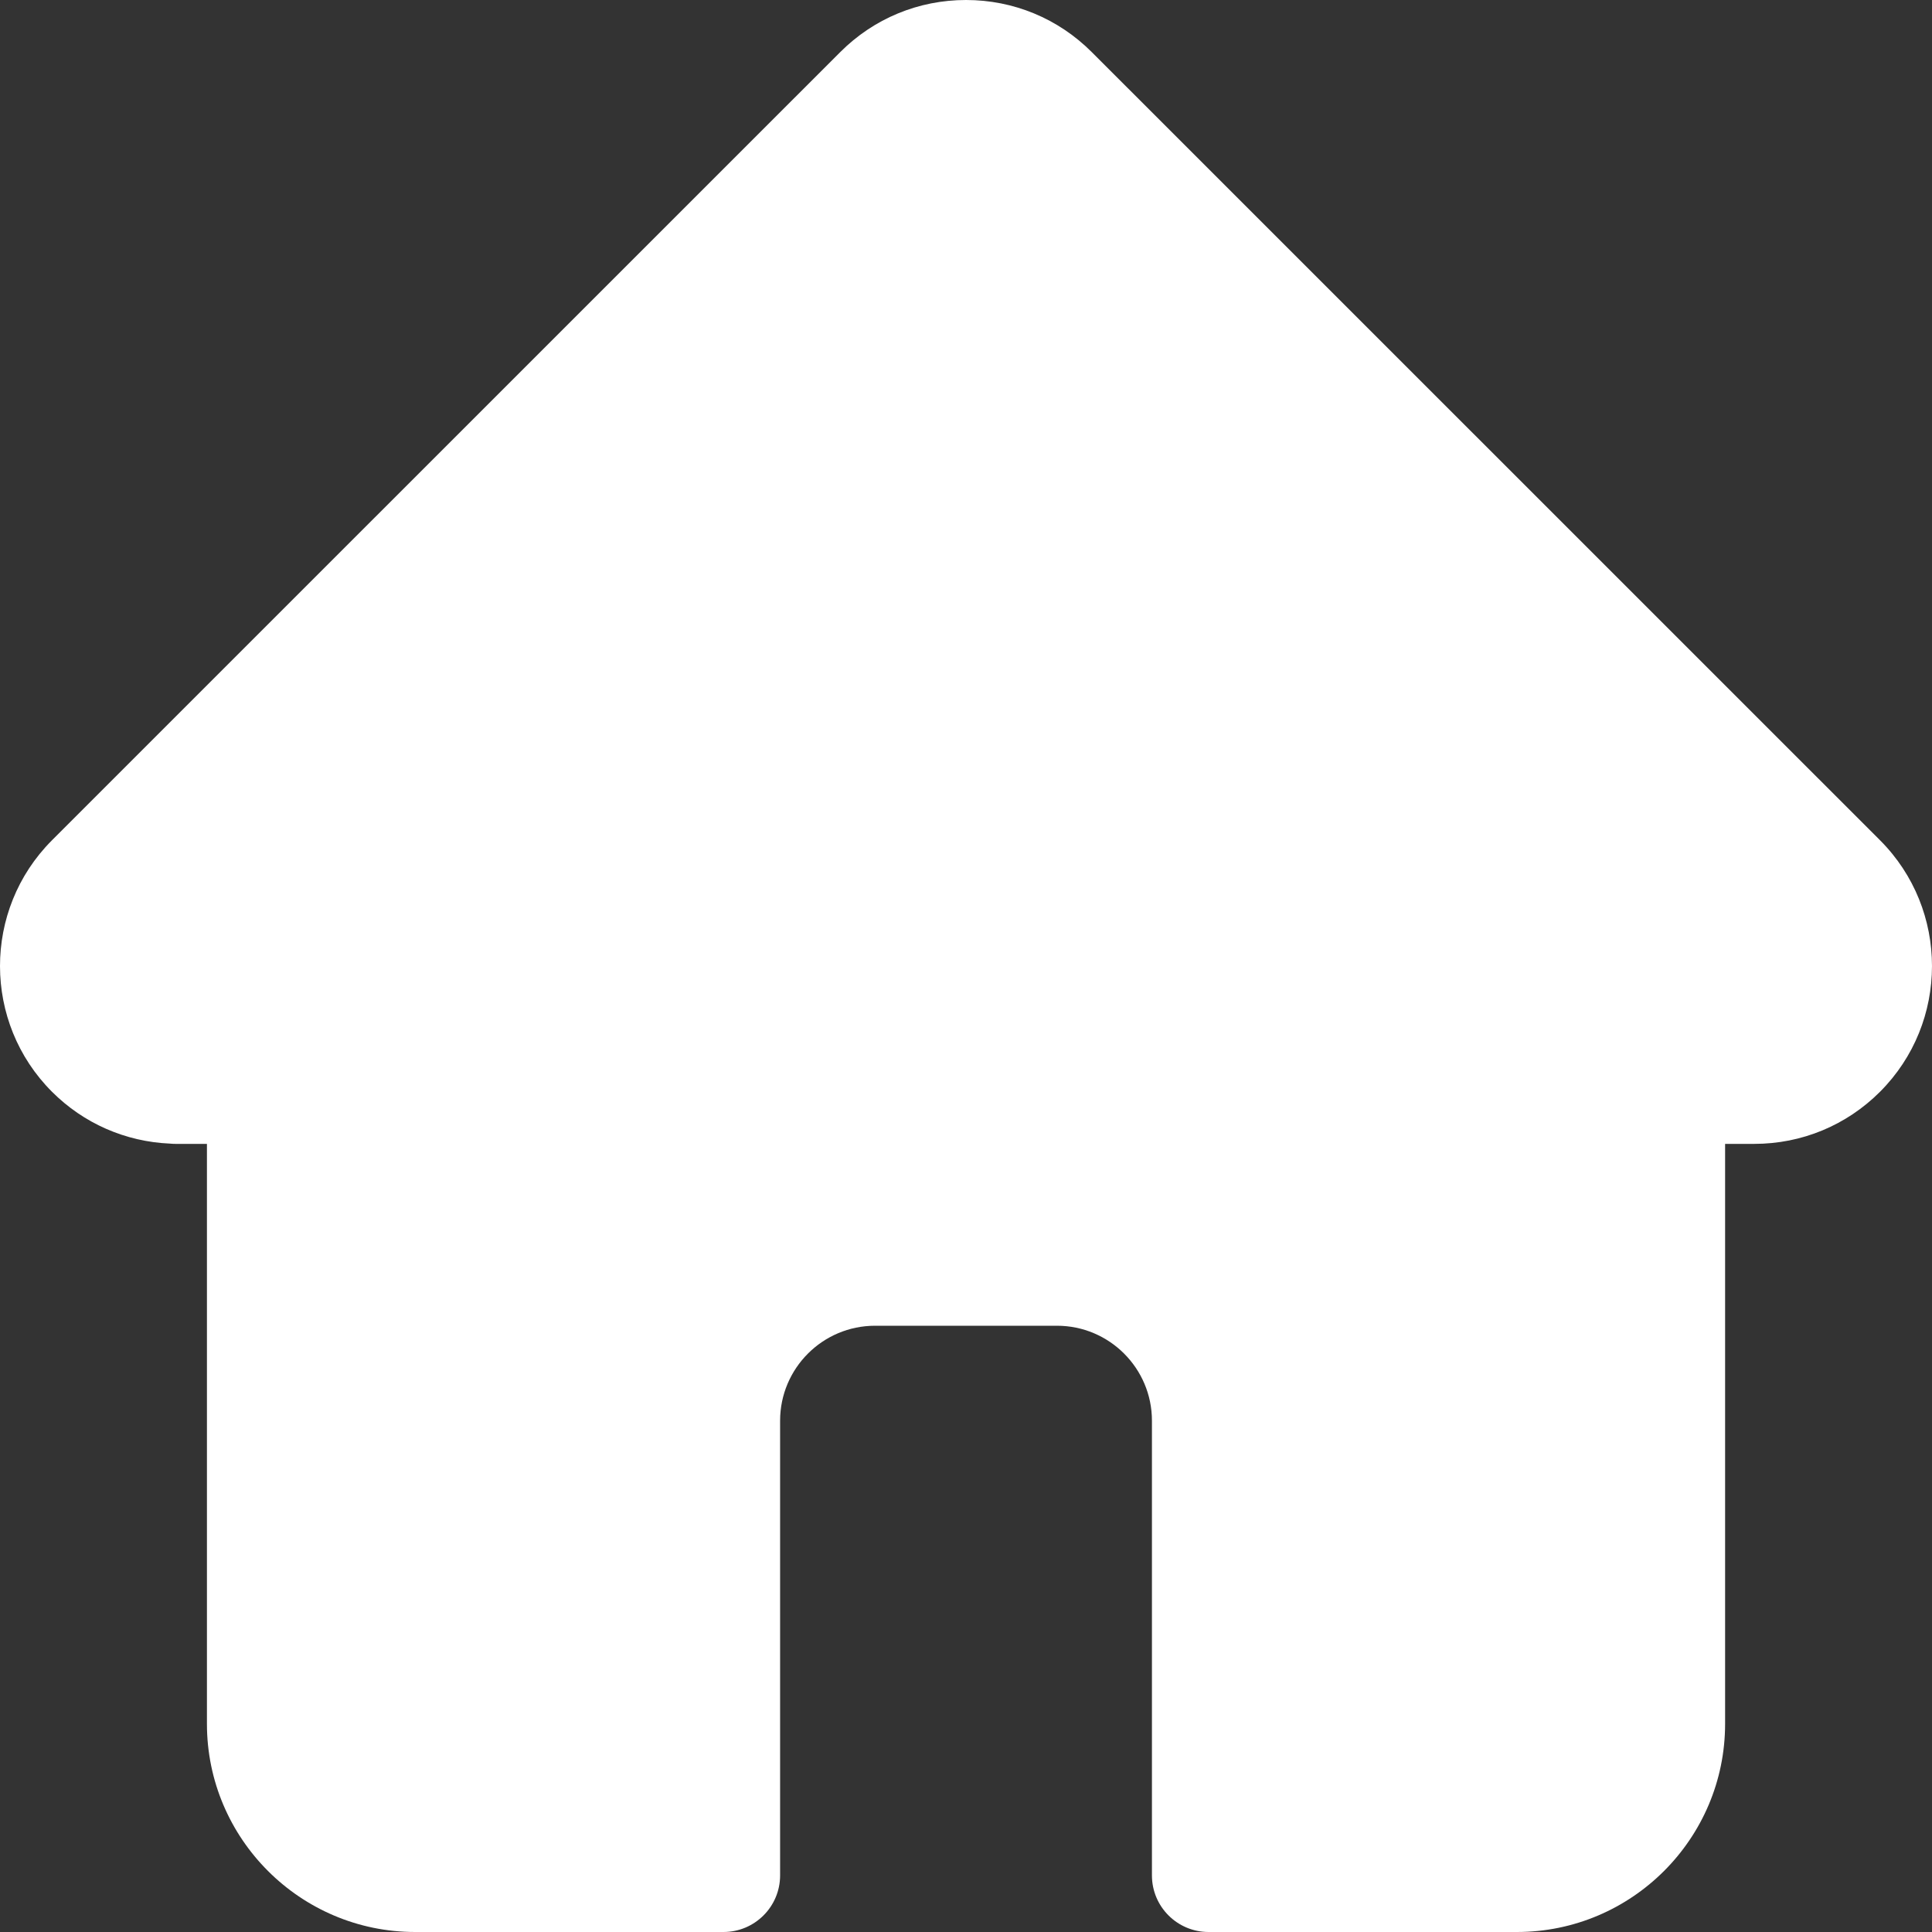<?xml version="1.0" encoding="UTF-8"?>
<svg width="100px" height="100px" viewBox="0 0 100 100" version="1.1" xmlns="http://www.w3.org/2000/svg" xmlns:xlink="http://www.w3.org/1999/xlink">
    <rect x="0" y="0" width="100" height="100" fill="#333333" stroke="none"/>
    <!-- Generator: Sketch 64 (93537) - https://sketch.com -->
    <title>icon/home/dark</title>
    <desc>Created with Sketch.</desc>
    <g id="icon/home/dark" stroke="none" stroke-width="1" fill="none" fill-rule="evenodd">
        <path d="M97.314,43.495 L97.307,43.488 L56.511,2.698 C54.772,0.958 52.46,0 50.001,0 C47.541,0 45.229,0.957 43.49,2.697 L2.715,43.467 C2.701,43.481 2.688,43.495 2.674,43.509 C-0.897,47.1 -0.891,52.927 2.691,56.509 C4.328,58.146 6.49,59.094 8.801,59.193 C8.895,59.203 8.989,59.207 9.085,59.207 L10.711,59.207 L10.711,89.227 C10.711,95.167 15.544,100 21.487,100 L37.448,100 C39.065,100 40.378,98.688 40.378,97.07 L40.378,73.535 C40.378,70.824 42.583,68.62 45.294,68.62 L54.708,68.62 C57.419,68.62 59.624,70.824 59.624,73.535 L59.624,97.07 C59.624,98.688 60.935,100 62.554,100 L78.515,100 C84.457,100 89.291,95.167 89.291,89.227 L89.291,59.207 L90.798,59.207 C93.257,59.207 95.569,58.25 97.309,56.51 C100.895,52.922 100.897,47.086 97.314,43.495" id="Fill-1-Copy" fill="#FFFFFF"></path>
    </g>
</svg>